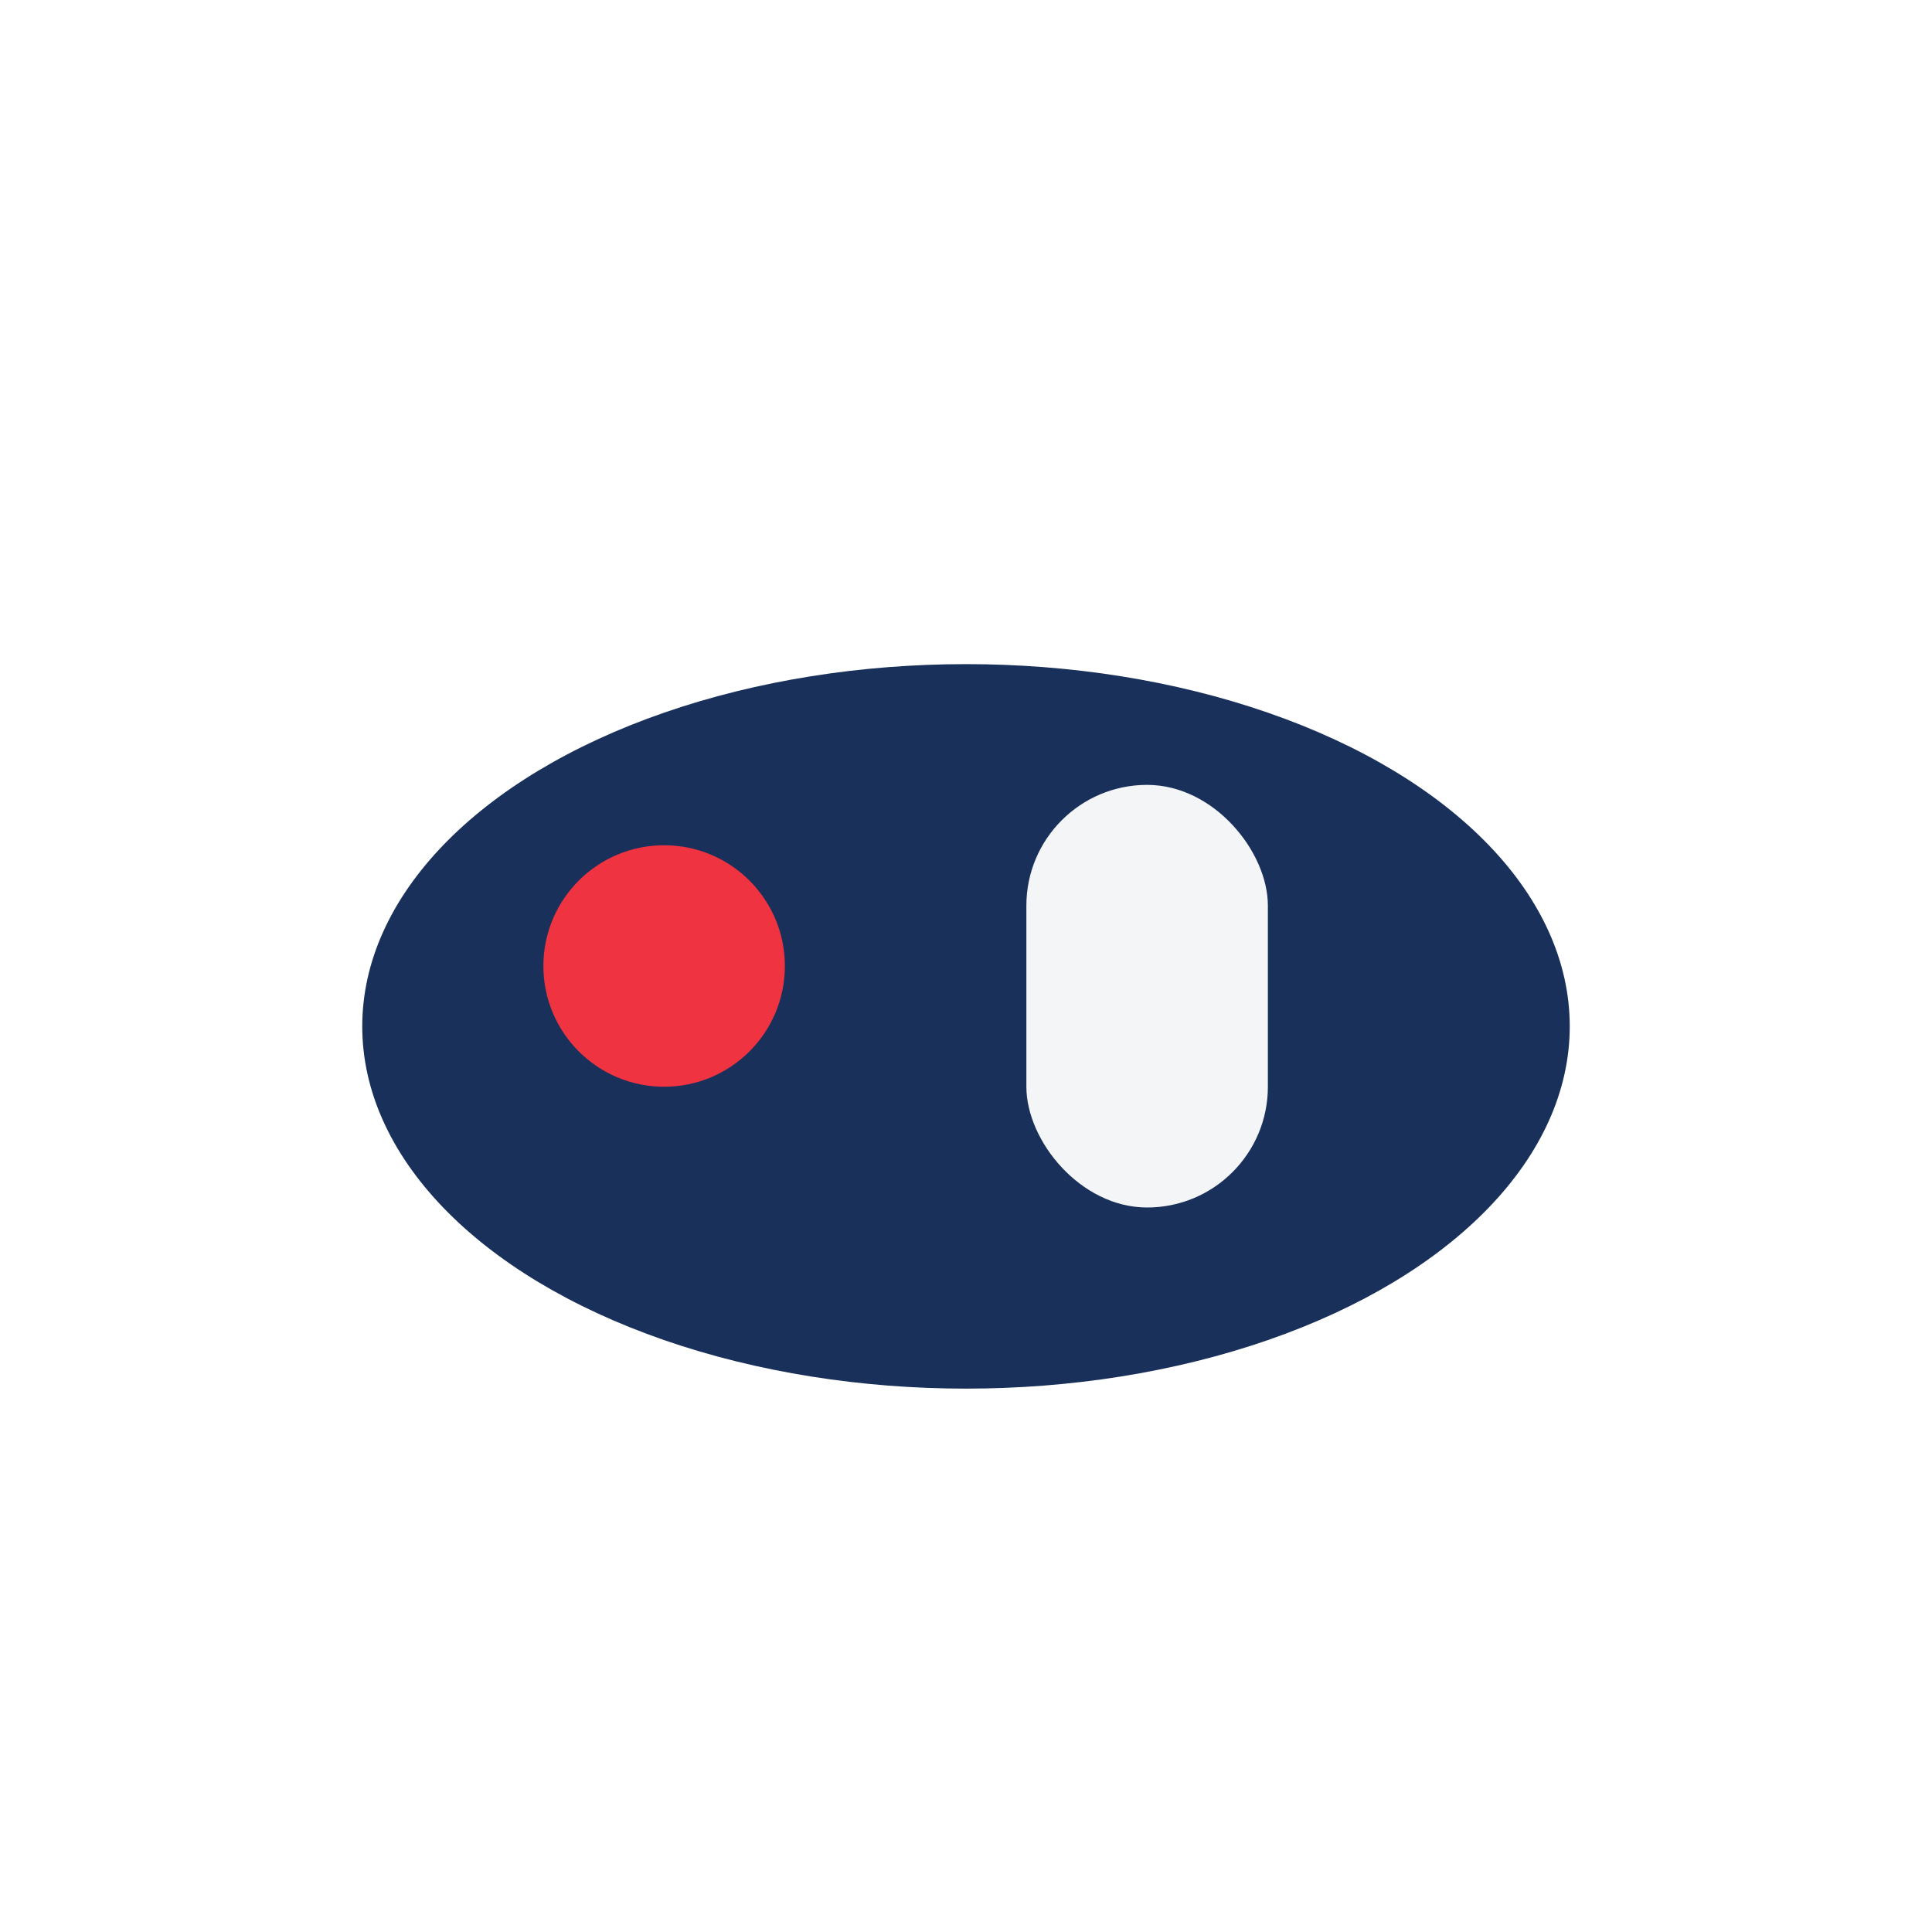 <?xml version="1.0" encoding="UTF-8"?>
<svg xmlns="http://www.w3.org/2000/svg" width="32" height="32" viewBox="0 0 32 32"><ellipse cx="16" cy="17" rx="10" ry="6" fill="#19305B"/><circle cx="11" cy="16" r="2" fill="#EF3340"/><rect x="17" y="13" width="4" height="7" rx="2" fill="#F4F5F7"/></svg>